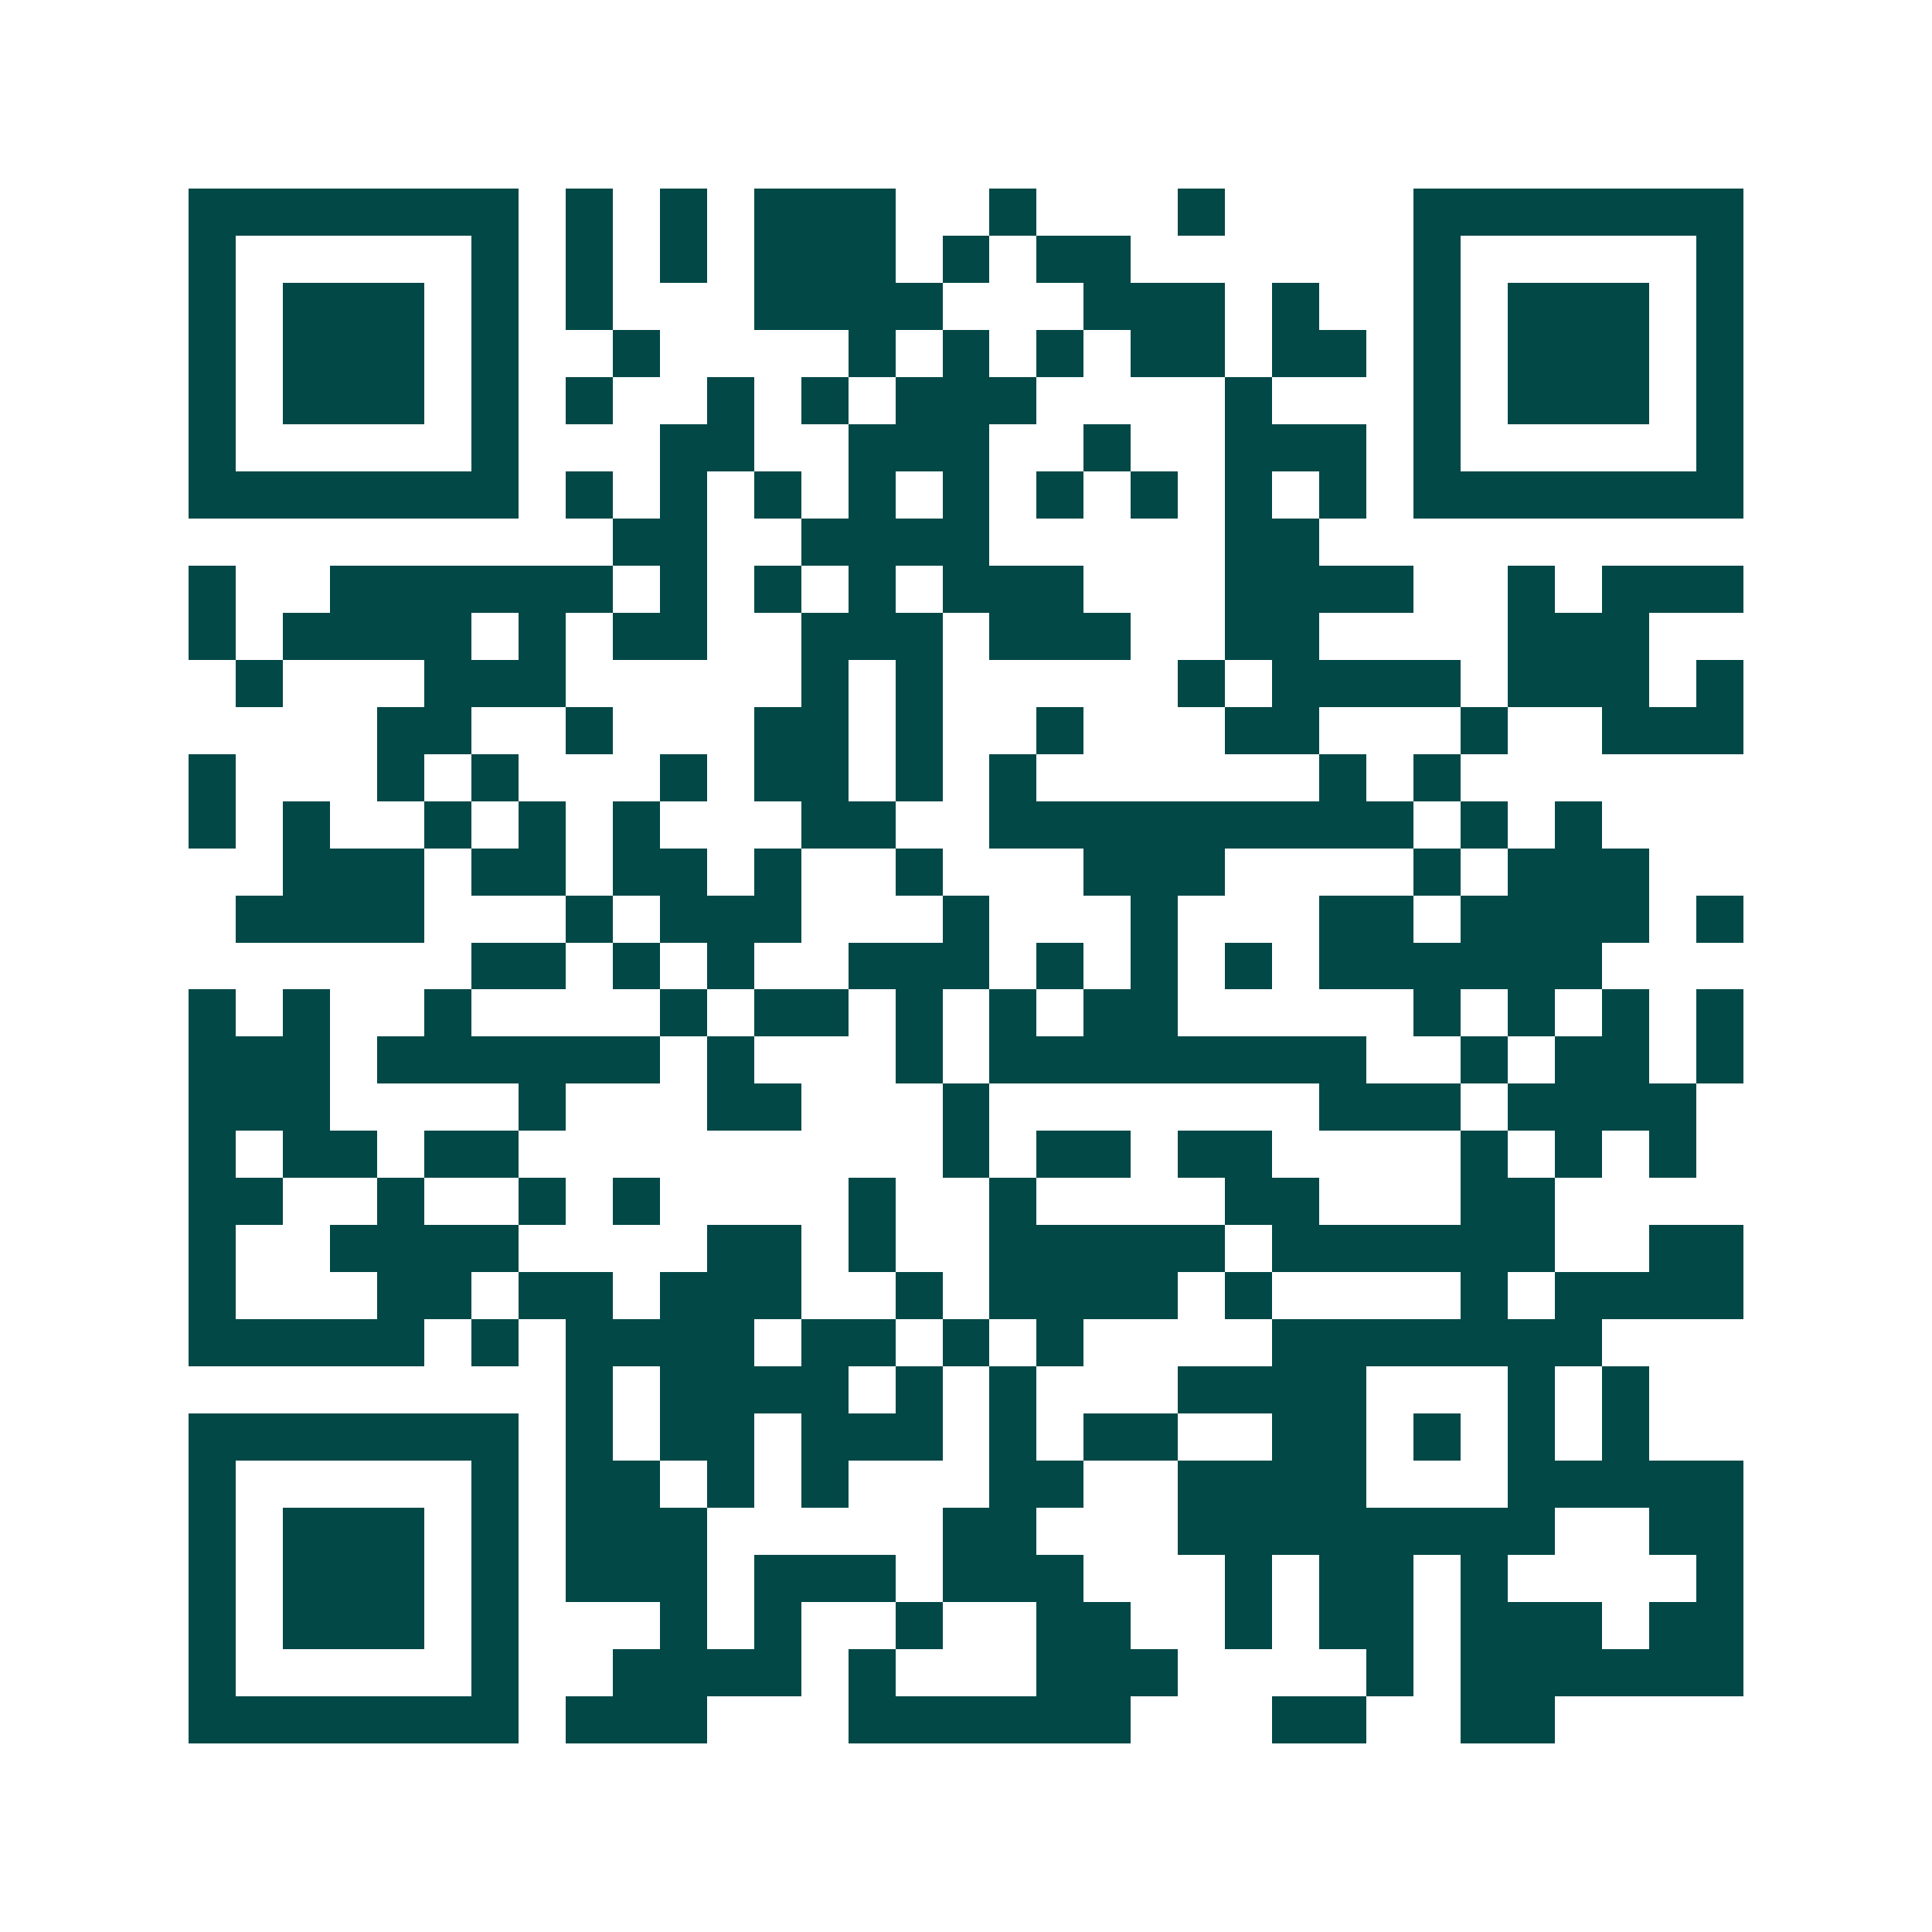 <svg xmlns="http://www.w3.org/2000/svg" width="200" height="200" viewBox="0 0 41 41" shape-rendering="crispEdges"><path fill="#ffffff" d="M0 0h41v41H0z"/><path stroke="#014847" d="M4 4.5h7m1 0h1m1 0h1m1 0h3m2 0h1m3 0h1m4 0h7M4 5.5h1m5 0h1m1 0h1m1 0h1m1 0h3m1 0h1m1 0h2m6 0h1m5 0h1M4 6.5h1m1 0h3m1 0h1m1 0h1m3 0h4m3 0h3m1 0h1m2 0h1m1 0h3m1 0h1M4 7.5h1m1 0h3m1 0h1m2 0h1m4 0h1m1 0h1m1 0h1m1 0h2m1 0h2m1 0h1m1 0h3m1 0h1M4 8.5h1m1 0h3m1 0h1m1 0h1m2 0h1m1 0h1m1 0h3m4 0h1m3 0h1m1 0h3m1 0h1M4 9.5h1m5 0h1m3 0h2m2 0h3m2 0h1m2 0h3m1 0h1m5 0h1M4 10.5h7m1 0h1m1 0h1m1 0h1m1 0h1m1 0h1m1 0h1m1 0h1m1 0h1m1 0h1m1 0h7M13 11.5h2m2 0h4m5 0h2M4 12.5h1m2 0h6m1 0h1m1 0h1m1 0h1m1 0h3m3 0h4m2 0h1m1 0h3M4 13.5h1m1 0h4m1 0h1m1 0h2m2 0h3m1 0h3m2 0h2m4 0h3M5 14.5h1m3 0h3m5 0h1m1 0h1m5 0h1m1 0h4m1 0h3m1 0h1M8 15.5h2m2 0h1m3 0h2m1 0h1m2 0h1m3 0h2m3 0h1m2 0h3M4 16.5h1m3 0h1m1 0h1m3 0h1m1 0h2m1 0h1m1 0h1m6 0h1m1 0h1M4 17.5h1m1 0h1m2 0h1m1 0h1m1 0h1m3 0h2m2 0h9m1 0h1m1 0h1M6 18.5h3m1 0h2m1 0h2m1 0h1m2 0h1m3 0h3m4 0h1m1 0h3M5 19.5h4m3 0h1m1 0h3m3 0h1m3 0h1m3 0h2m1 0h4m1 0h1M10 20.5h2m1 0h1m1 0h1m2 0h3m1 0h1m1 0h1m1 0h1m1 0h6M4 21.5h1m1 0h1m2 0h1m4 0h1m1 0h2m1 0h1m1 0h1m1 0h2m5 0h1m1 0h1m1 0h1m1 0h1M4 22.5h3m1 0h6m1 0h1m3 0h1m1 0h8m2 0h1m1 0h2m1 0h1M4 23.5h3m4 0h1m3 0h2m3 0h1m7 0h3m1 0h4M4 24.5h1m1 0h2m1 0h2m9 0h1m1 0h2m1 0h2m4 0h1m1 0h1m1 0h1M4 25.5h2m2 0h1m2 0h1m1 0h1m4 0h1m2 0h1m4 0h2m3 0h2M4 26.5h1m2 0h4m4 0h2m1 0h1m2 0h5m1 0h6m2 0h2M4 27.5h1m3 0h2m1 0h2m1 0h3m2 0h1m1 0h4m1 0h1m4 0h1m1 0h4M4 28.5h5m1 0h1m1 0h4m1 0h2m1 0h1m1 0h1m4 0h7M12 29.5h1m1 0h4m1 0h1m1 0h1m3 0h4m3 0h1m1 0h1M4 30.5h7m1 0h1m1 0h2m1 0h3m1 0h1m1 0h2m2 0h2m1 0h1m1 0h1m1 0h1M4 31.5h1m5 0h1m1 0h2m1 0h1m1 0h1m3 0h2m2 0h4m3 0h5M4 32.5h1m1 0h3m1 0h1m1 0h3m5 0h2m3 0h8m2 0h2M4 33.5h1m1 0h3m1 0h1m1 0h3m1 0h3m1 0h3m3 0h1m1 0h2m1 0h1m4 0h1M4 34.5h1m1 0h3m1 0h1m3 0h1m1 0h1m2 0h1m2 0h2m2 0h1m1 0h2m1 0h3m1 0h2M4 35.5h1m5 0h1m2 0h4m1 0h1m3 0h3m4 0h1m1 0h6M4 36.5h7m1 0h3m3 0h6m3 0h2m2 0h2"/></svg>
